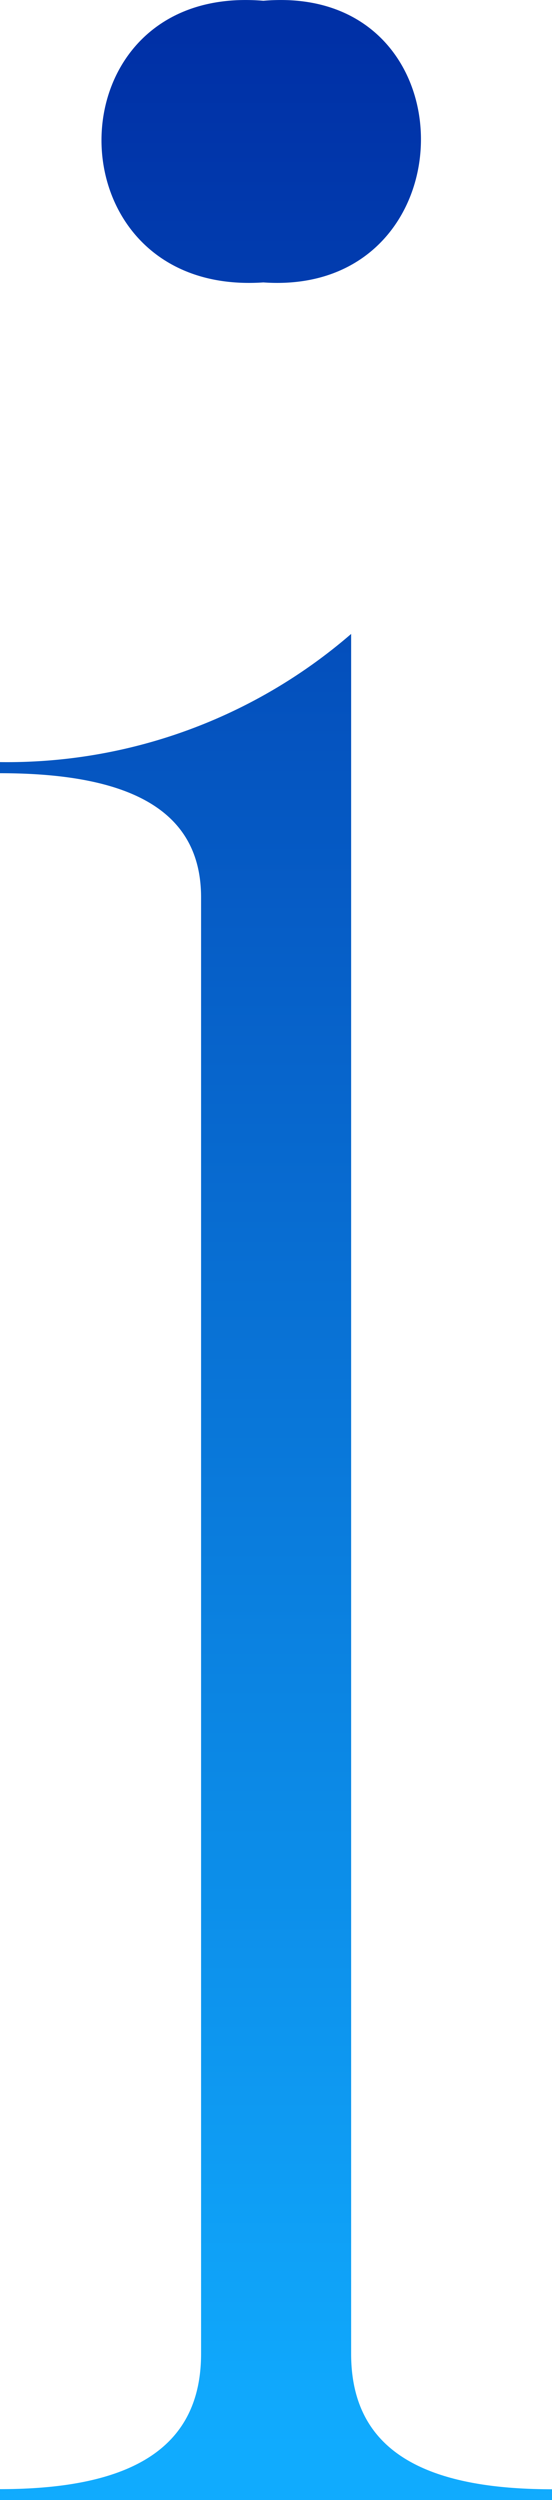 <svg xmlns="http://www.w3.org/2000/svg" xmlns:xlink="http://www.w3.org/1999/xlink" width="18.289" height="82.743" viewBox="0 0 18.289 82.743">
  <defs>
    <linearGradient id="linear-gradient" x1="0.5" x2="0.5" y2="1" gradientUnits="objectBoundingBox">
      <stop offset="0" stop-color="#0030a6"/>
      <stop offset="1" stop-color="#10abfe"/>
    </linearGradient>
  </defs>
  <path id="Path_19" data-name="Path 19" d="M43.7,25.222A17.414,17.414,0,0,0,55.337,20.98V77.9c0,3.04,2.171,4.484,6.655,4.484v.364H43.7V82.38c4.484,0,6.665-1.444,6.665-4.484V29.7c0-2.777-2.181-4.11-6.665-4.11ZM52.428.026c7.019-.606,6.907,9.806,0,9.321-7.15.485-7.15-9.927,0-9.321" transform="translate(-43.703 0)" fill="url(#linear-gradient)"/>
</svg>
